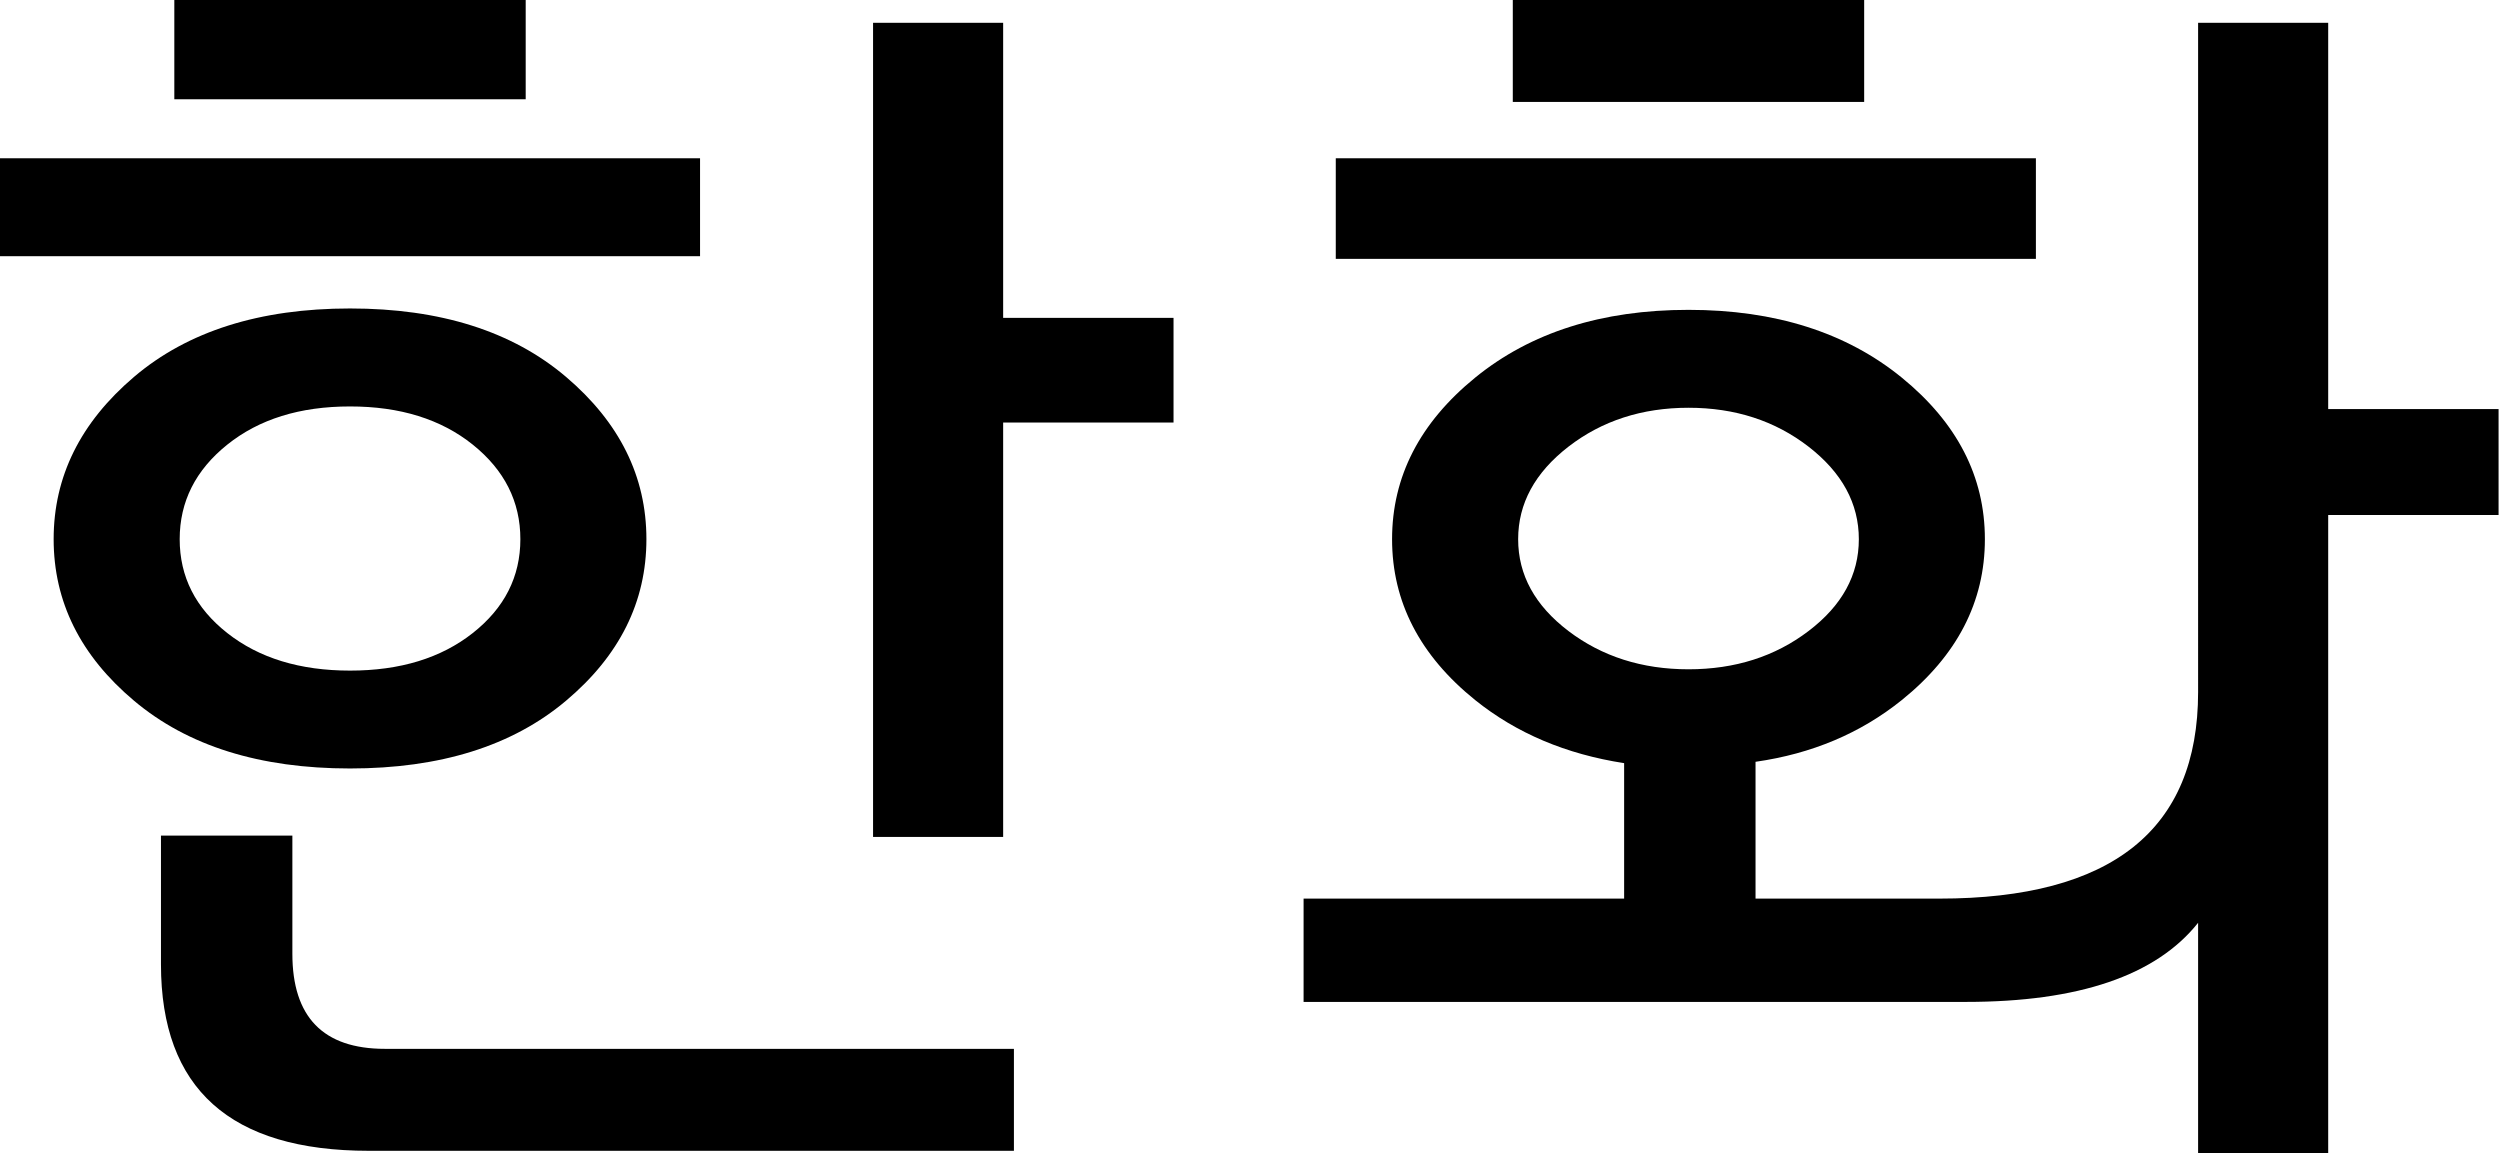 <?xml version="1.0" encoding="iso-8859-1"?>
<!-- Generator: Adobe Illustrator 21.0.0, SVG Export Plug-In . SVG Version: 6.00 Build 0)  -->
<svg version="1.1" id="&#xB808;&#xC774;&#xC5B4;_1" xmlns="http://www.w3.org/2000/svg" xmlns:xlink="http://www.w3.org/1999/xlink"
	 x="0px" y="0px" viewBox="0 0 66.645 30.749" style="enable-background:new 0 0 66.645 30.749;" xml:space="preserve">
<g>
	<path d="M18.662,6.829H0v-2.61h18.662V6.829z M9.331,20.486c-2.408,0-4.327-0.601-5.757-1.805c-1.43-1.203-2.144-2.639-2.144-4.308
		s0.714-3.11,2.144-4.327c1.43-1.215,3.349-1.823,5.757-1.823c2.406,0,4.327,0.608,5.757,1.823c1.43,1.216,2.144,2.658,2.144,4.327
		s-0.714,3.105-2.144,4.308C13.658,19.886,11.737,20.486,9.331,20.486z M10.261,27.96h16.768v2.718H9.832
		c-3.695,0-5.541-1.657-5.541-4.971v-3.432h3.503v3.147C7.793,27.113,8.615,27.96,10.261,27.96z M4.647,0h9.367v2.646H4.647V0z
		 M9.331,17.877c1.334,0,2.425-0.333,3.272-1.001c0.845-0.666,1.269-1.501,1.269-2.502s-0.423-1.842-1.269-2.521
		c-0.847-0.679-1.938-1.018-3.272-1.018c-1.336,0-2.425,0.339-3.272,1.018s-1.269,1.52-1.269,2.521s0.422,1.836,1.269,2.502
		C6.906,17.543,7.996,17.877,9.331,17.877z M26.742,8.474h4.542v2.789h-4.542v11.048h-3.468V0.608h3.468V8.474z"/>
	<path d="M43.296,20.344c-1.549-0.239-2.873-0.799-3.969-1.68c-1.478-1.191-2.217-2.622-2.217-4.29s0.739-3.105,2.217-4.309
		c1.478-1.203,3.372-1.805,5.685-1.805c2.312,0,4.206,0.602,5.684,1.805c1.478,1.205,2.217,2.64,2.217,4.309
		s-0.739,3.099-2.217,4.29c-1.097,0.882-2.395,1.43-3.897,1.644v3.647h4.898c4.6,0,6.9-1.835,6.9-5.505V0.608h3.468v10.297h4.542
		v2.824h-4.542v17.02h-3.468v-6.149c-1.12,1.407-3.182,2.109-6.184,2.109H34.751v-2.754h8.545V20.344z M54.273,6.9H35.609V4.219
		h18.664V6.9z M40.328,0h9.367v2.718h-9.367V0z M45.013,17.842c1.238,0,2.306-0.34,3.199-1.02c0.895-0.679,1.341-1.496,1.341-2.448
		s-0.447-1.775-1.341-2.467c-0.893-0.691-1.961-1.037-3.199-1.037c-1.239,0-2.307,0.346-3.201,1.037
		c-0.893,0.692-1.341,1.514-1.341,2.467s0.448,1.769,1.341,2.448C42.706,17.501,43.773,17.842,45.013,17.842z"/>
</g>
</svg>
